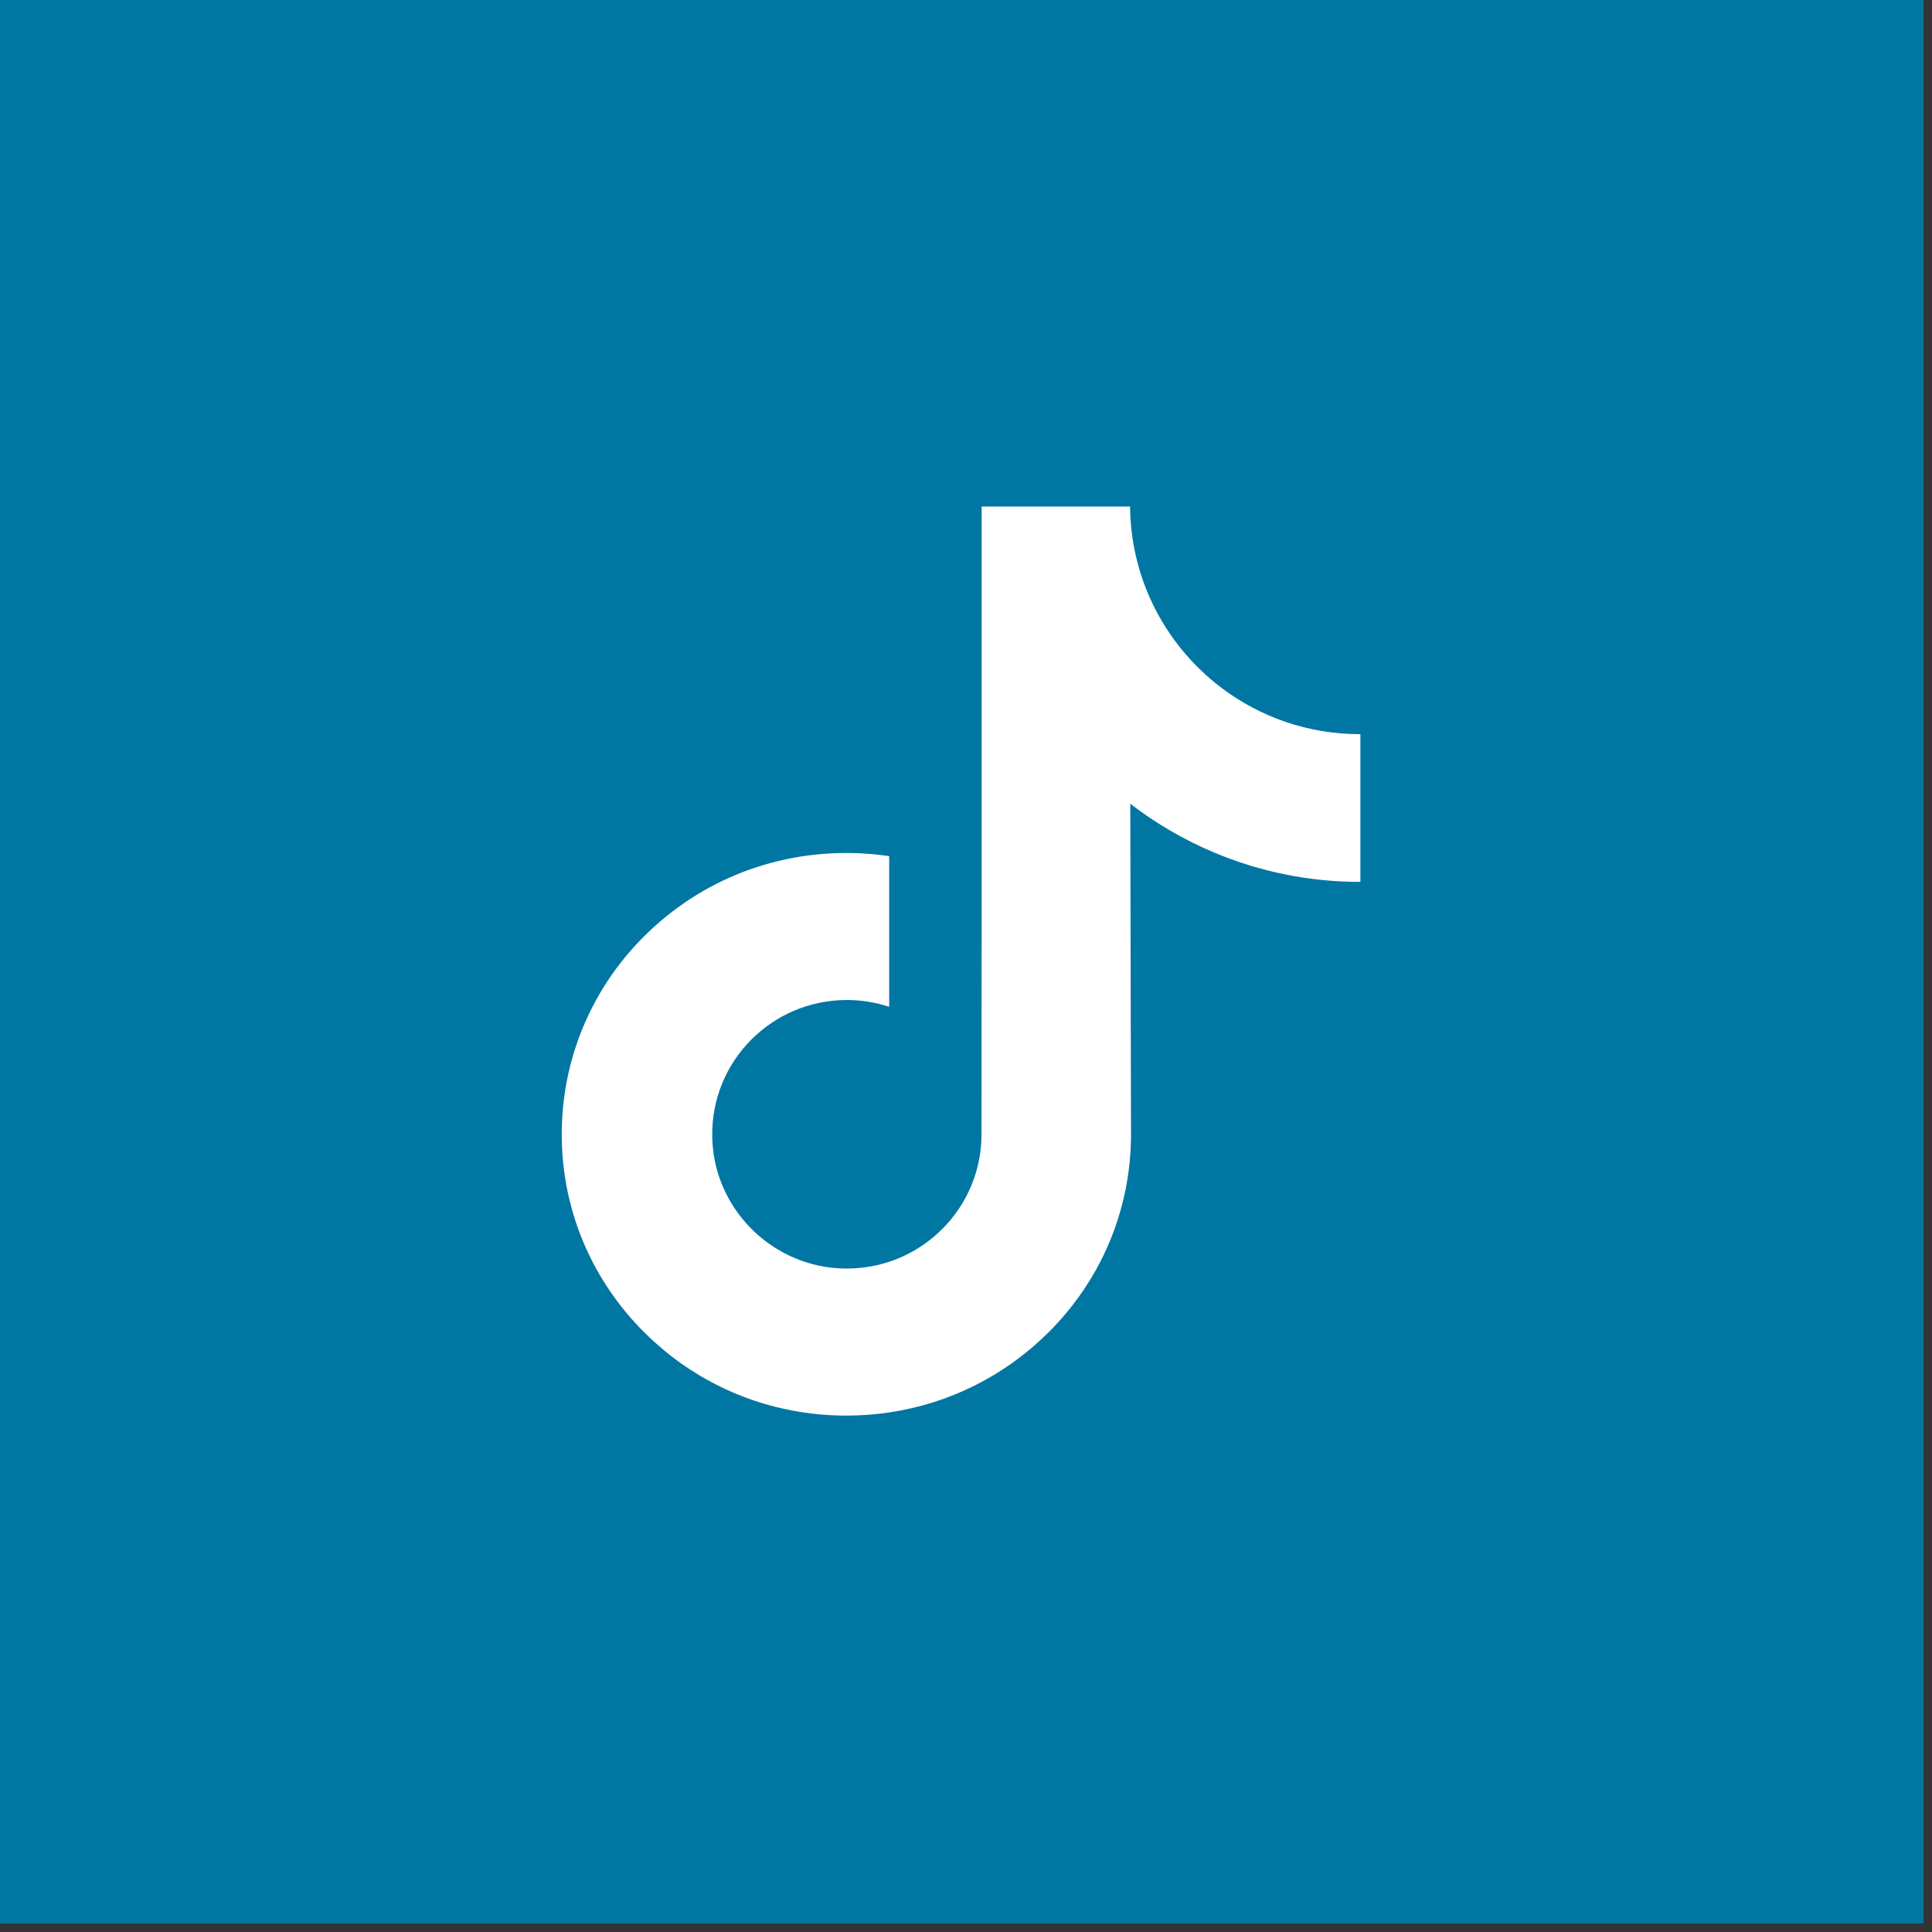 <svg xmlns="http://www.w3.org/2000/svg" xmlns:xlink="http://www.w3.org/1999/xlink" width="150" zoomAndPan="magnify" viewBox="0 0 112.5 112.5" height="150" preserveAspectRatio="xMidYMid meet" version="1.2"><rect x="0" y="0" width="112.5" height="112.5" fill="#333333" stroke="none"/><defs><clipPath id="6f467d081b"><path d="M 0 0 L 112.004 0 L 112.004 112.004 L 0 112.004 Z M 0 0 "/></clipPath><clipPath id="8993117774"><path d="M 32 29.457 L 80 29.457 L 80 82.473 L 32 82.473 Z M 32 29.457 "/></clipPath></defs><g id="cab9325e65"><g clip-rule="nonzero" clip-path="url(#6f467d081b)"><path style=" stroke:none;fill-rule:nonzero;fill:#ffffff;fill-opacity:1;" d="M 0 0 L 112.004 0 L 112.004 112.004 L 0 112.004 Z M 0 0 "/><path style=" stroke:none;fill-rule:nonzero;fill:#0076a3;fill-opacity:1;" d="M 0 0 L 112.004 0 L 112.004 112.004 L 0 112.004 Z M 0 0 "/></g><g clip-rule="nonzero" clip-path="url(#8993117774)"><path style=" stroke:none;fill-rule:nonzero;fill:#ffffff;fill-opacity:1;" d="M 79.191 42.75 C 76.164 42.75 73.375 41.75 71.133 40.059 C 68.562 38.117 66.715 35.277 66.062 32 C 65.898 31.188 65.812 30.352 65.805 29.496 L 57.16 29.496 L 57.16 53.113 L 57.152 66.051 C 57.152 69.508 54.898 72.441 51.777 73.473 C 50.871 73.77 49.895 73.91 48.875 73.855 C 47.574 73.785 46.355 73.391 45.297 72.758 C 43.043 71.41 41.512 68.965 41.473 66.168 C 41.406 61.793 44.941 58.23 49.312 58.23 C 50.172 58.23 51 58.371 51.777 58.625 L 51.777 49.852 C 50.961 49.73 50.129 49.668 49.285 49.668 C 44.504 49.668 40.031 51.652 36.832 55.234 C 34.414 57.941 32.965 61.395 32.742 65.016 C 32.449 69.773 34.191 74.297 37.566 77.633 C 38.062 78.121 38.582 78.574 39.125 78.996 C 42.02 81.223 45.559 82.43 49.285 82.43 C 50.129 82.43 50.961 82.367 51.777 82.246 C 55.258 81.73 58.469 80.137 61.004 77.633 C 64.121 74.555 65.84 70.465 65.859 66.117 L 65.816 46.801 C 67.301 47.945 68.926 48.895 70.668 49.629 C 73.379 50.773 76.258 51.355 79.215 51.352 L 79.215 42.75 C 79.219 42.75 79.191 42.75 79.191 42.75 Z M 79.191 42.75 "/></g></g></svg>